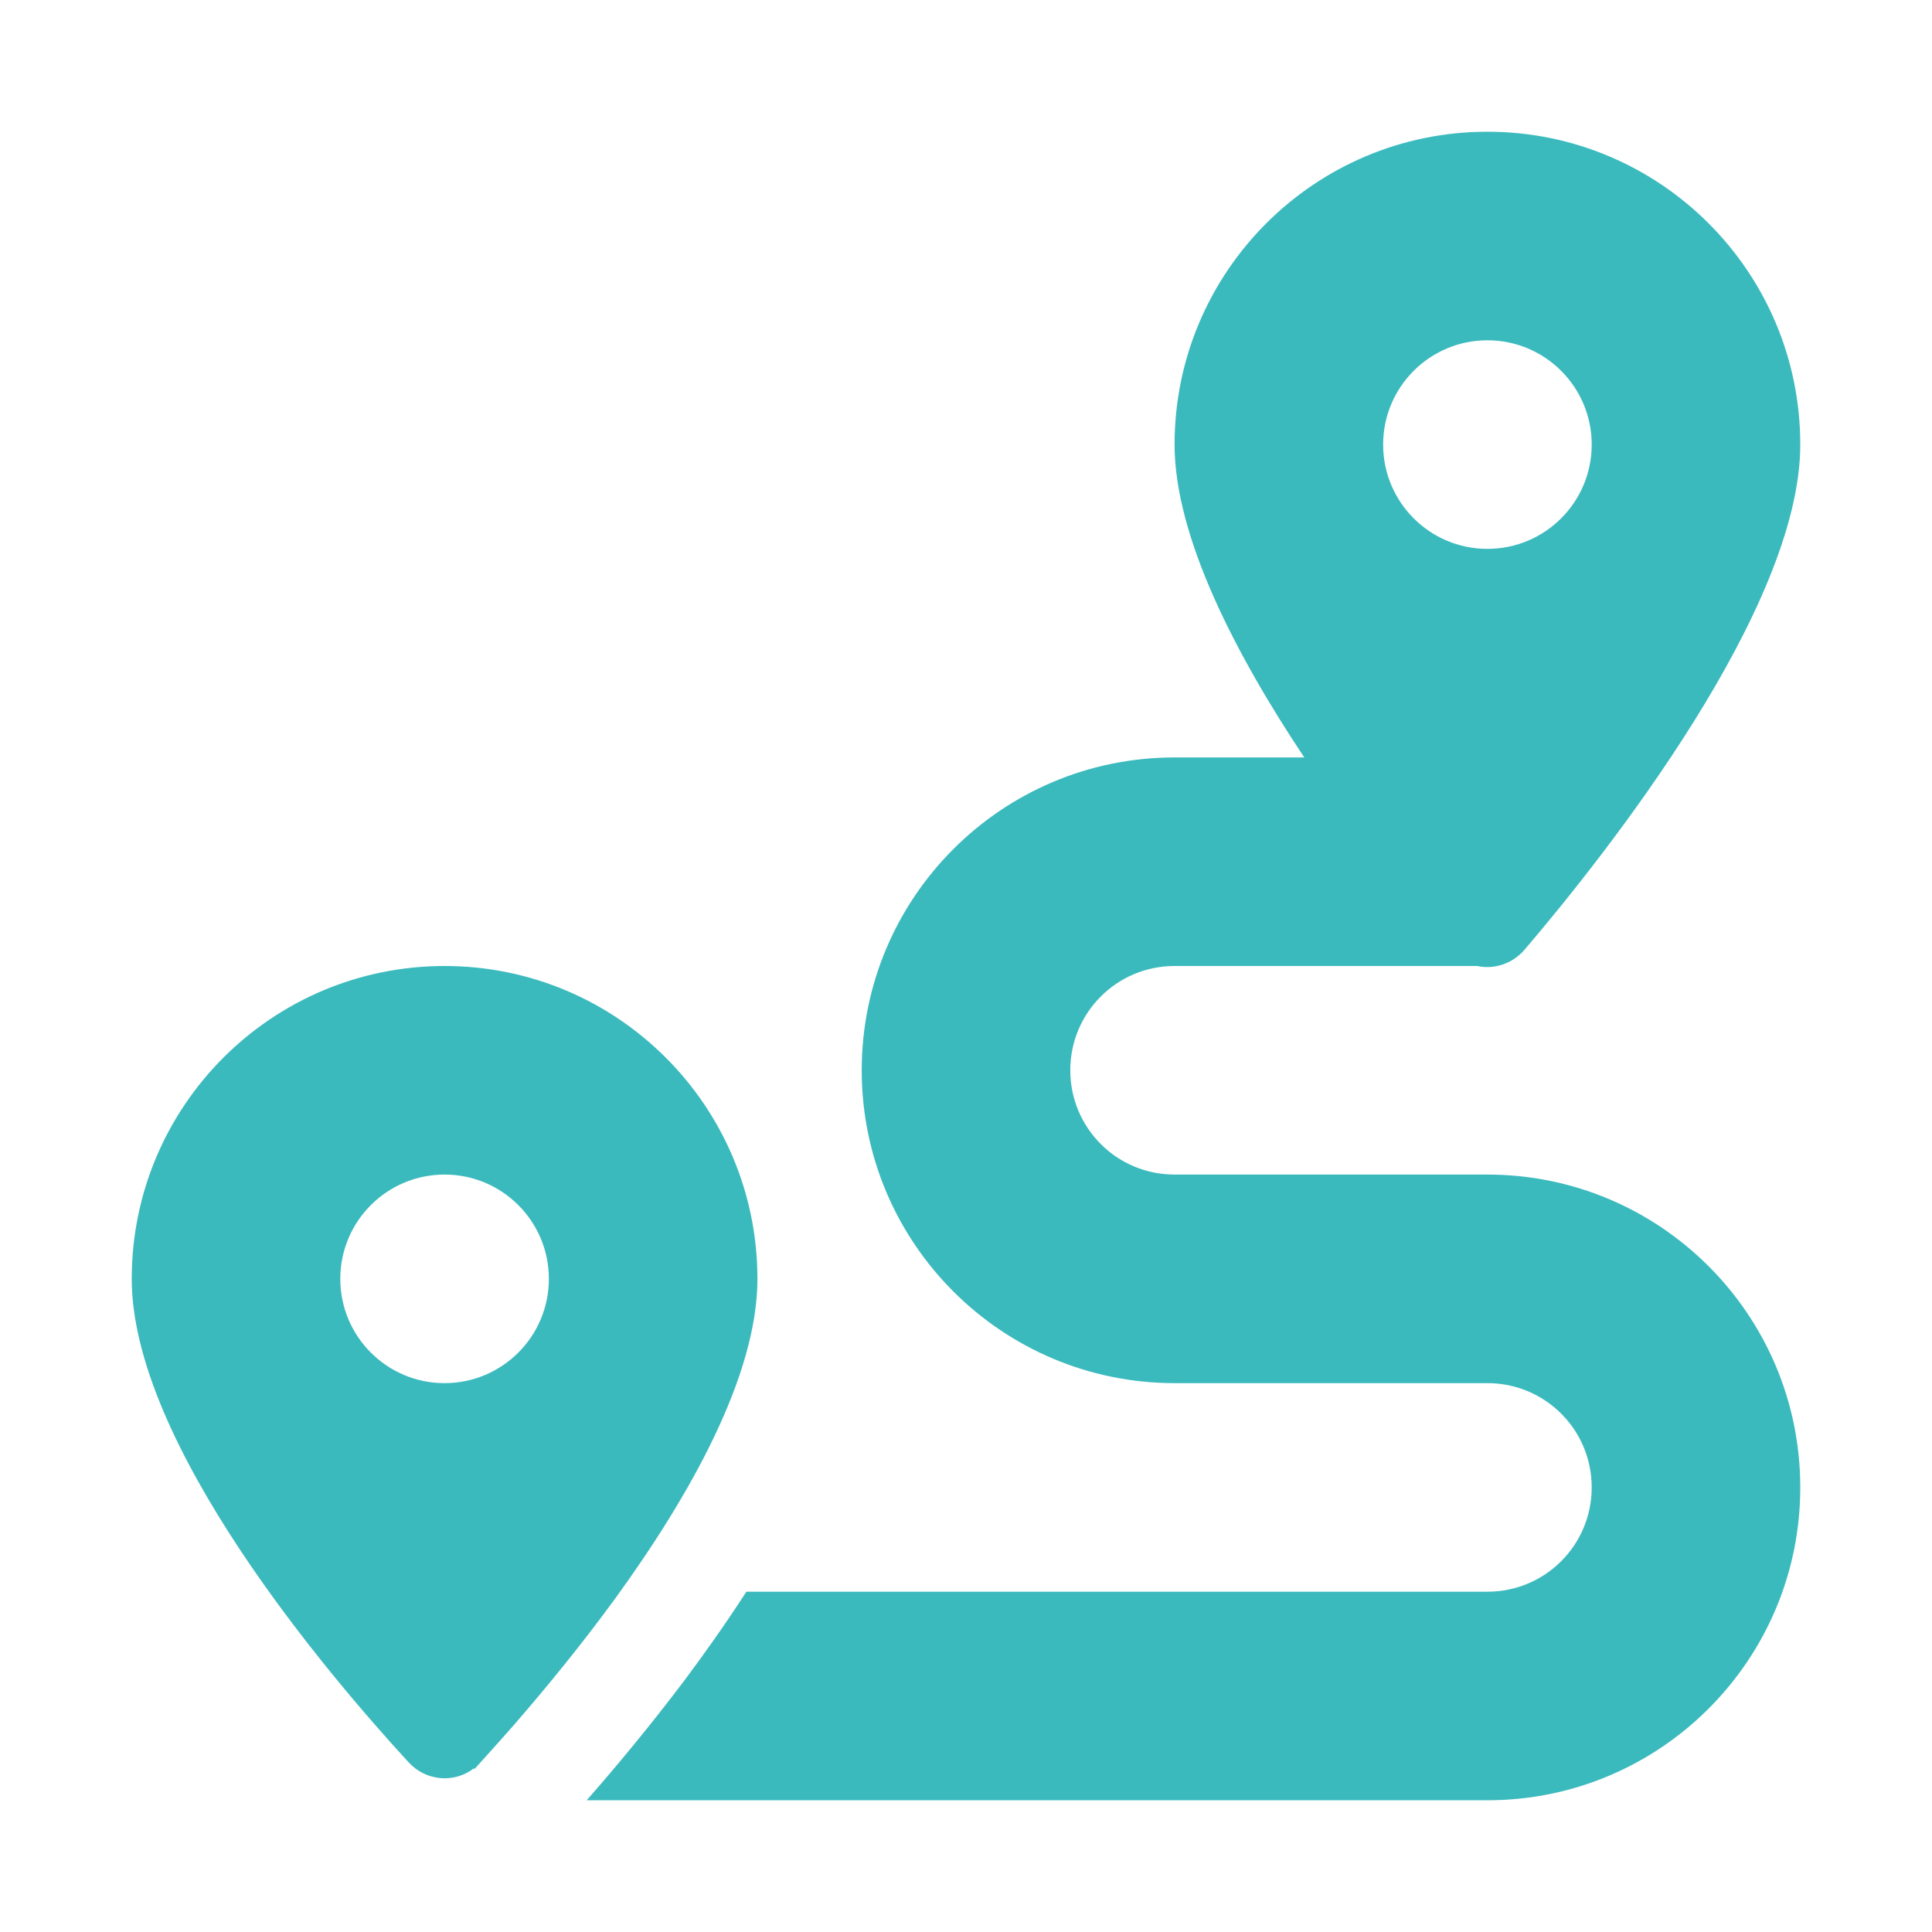 <?xml version="1.0" encoding="UTF-8"?>
<svg width="44px" height="44px" viewBox="0 0 44 44" version="1.1" xmlns="http://www.w3.org/2000/svg" xmlns:xlink="http://www.w3.org/1999/xlink">
    <title>ct_icon_experiences_turquoise</title>
    <g id="Icons" stroke="none" stroke-width="1" fill="none" fill-rule="evenodd">
        <g id="Desktop-HD" transform="translate(-198, -402)">
            <g id="ct_icon_experiences_turquoise" transform="translate(198, 402)">
                <rect id="Icon-Box" x="0" y="0" width="44" height="44"></rect>
                <path d="M41,10.125 C41,13.851 36.614,19.41 34.721,21.629 C34.439,21.955 34.023,22.082 33.645,22 L26.75,22 C25.436,22 24.375,23.061 24.375,24.375 C24.375,25.689 25.436,26.75 26.75,26.75 L33.875,26.75 C37.809,26.75 41,29.941 41,33.875 C41,37.809 37.809,41 33.875,41 L13.361,41 C14.007,40.265 14.793,39.323 15.588,38.269 C16.055,37.645 16.538,36.962 16.998,36.25 L33.875,36.25 C35.189,36.25 36.25,35.189 36.25,33.875 C36.25,32.561 35.189,31.5 33.875,31.5 L26.75,31.5 C22.816,31.5 19.625,28.309 19.625,24.375 C19.625,20.441 22.816,17.25 26.75,17.25 L29.704,17.25 C28.145,14.912 26.75,12.225 26.75,10.125 C26.75,6.191 29.941,3 33.875,3 C37.809,3 41,6.191 41,10.125 Z M11.691,39.3 C11.409,39.62 11.157,39.902 10.941,40.139 L10.808,40.288 L10.793,40.273 C10.348,40.614 9.709,40.57 9.309,40.139 C7.438,38.105 3,32.873 3,29.125 C3,25.191 6.191,22 10.125,22 C14.059,22 17.25,25.191 17.25,29.125 C17.25,31.352 15.684,34.098 14.021,36.391 C13.227,37.482 12.411,38.469 11.736,39.248 L11.691,39.3 L11.691,39.3 Z M12.5,29.125 C12.5,27.813 11.437,26.75 10.125,26.75 C8.813,26.75 7.75,27.813 7.75,29.125 C7.75,30.437 8.813,31.5 10.125,31.5 C11.437,31.5 12.5,30.437 12.5,29.125 Z M33.875,12.5 C35.187,12.5 36.25,11.437 36.25,10.125 C36.25,8.813 35.187,7.75 33.875,7.75 C32.563,7.75 31.5,8.813 31.5,10.125 C31.5,11.437 32.563,12.5 33.875,12.5 Z" id="route-solid" fill="#3BBABE" fill-rule="nonzero"></path>
            </g>
        </g>
    </g>
</svg>